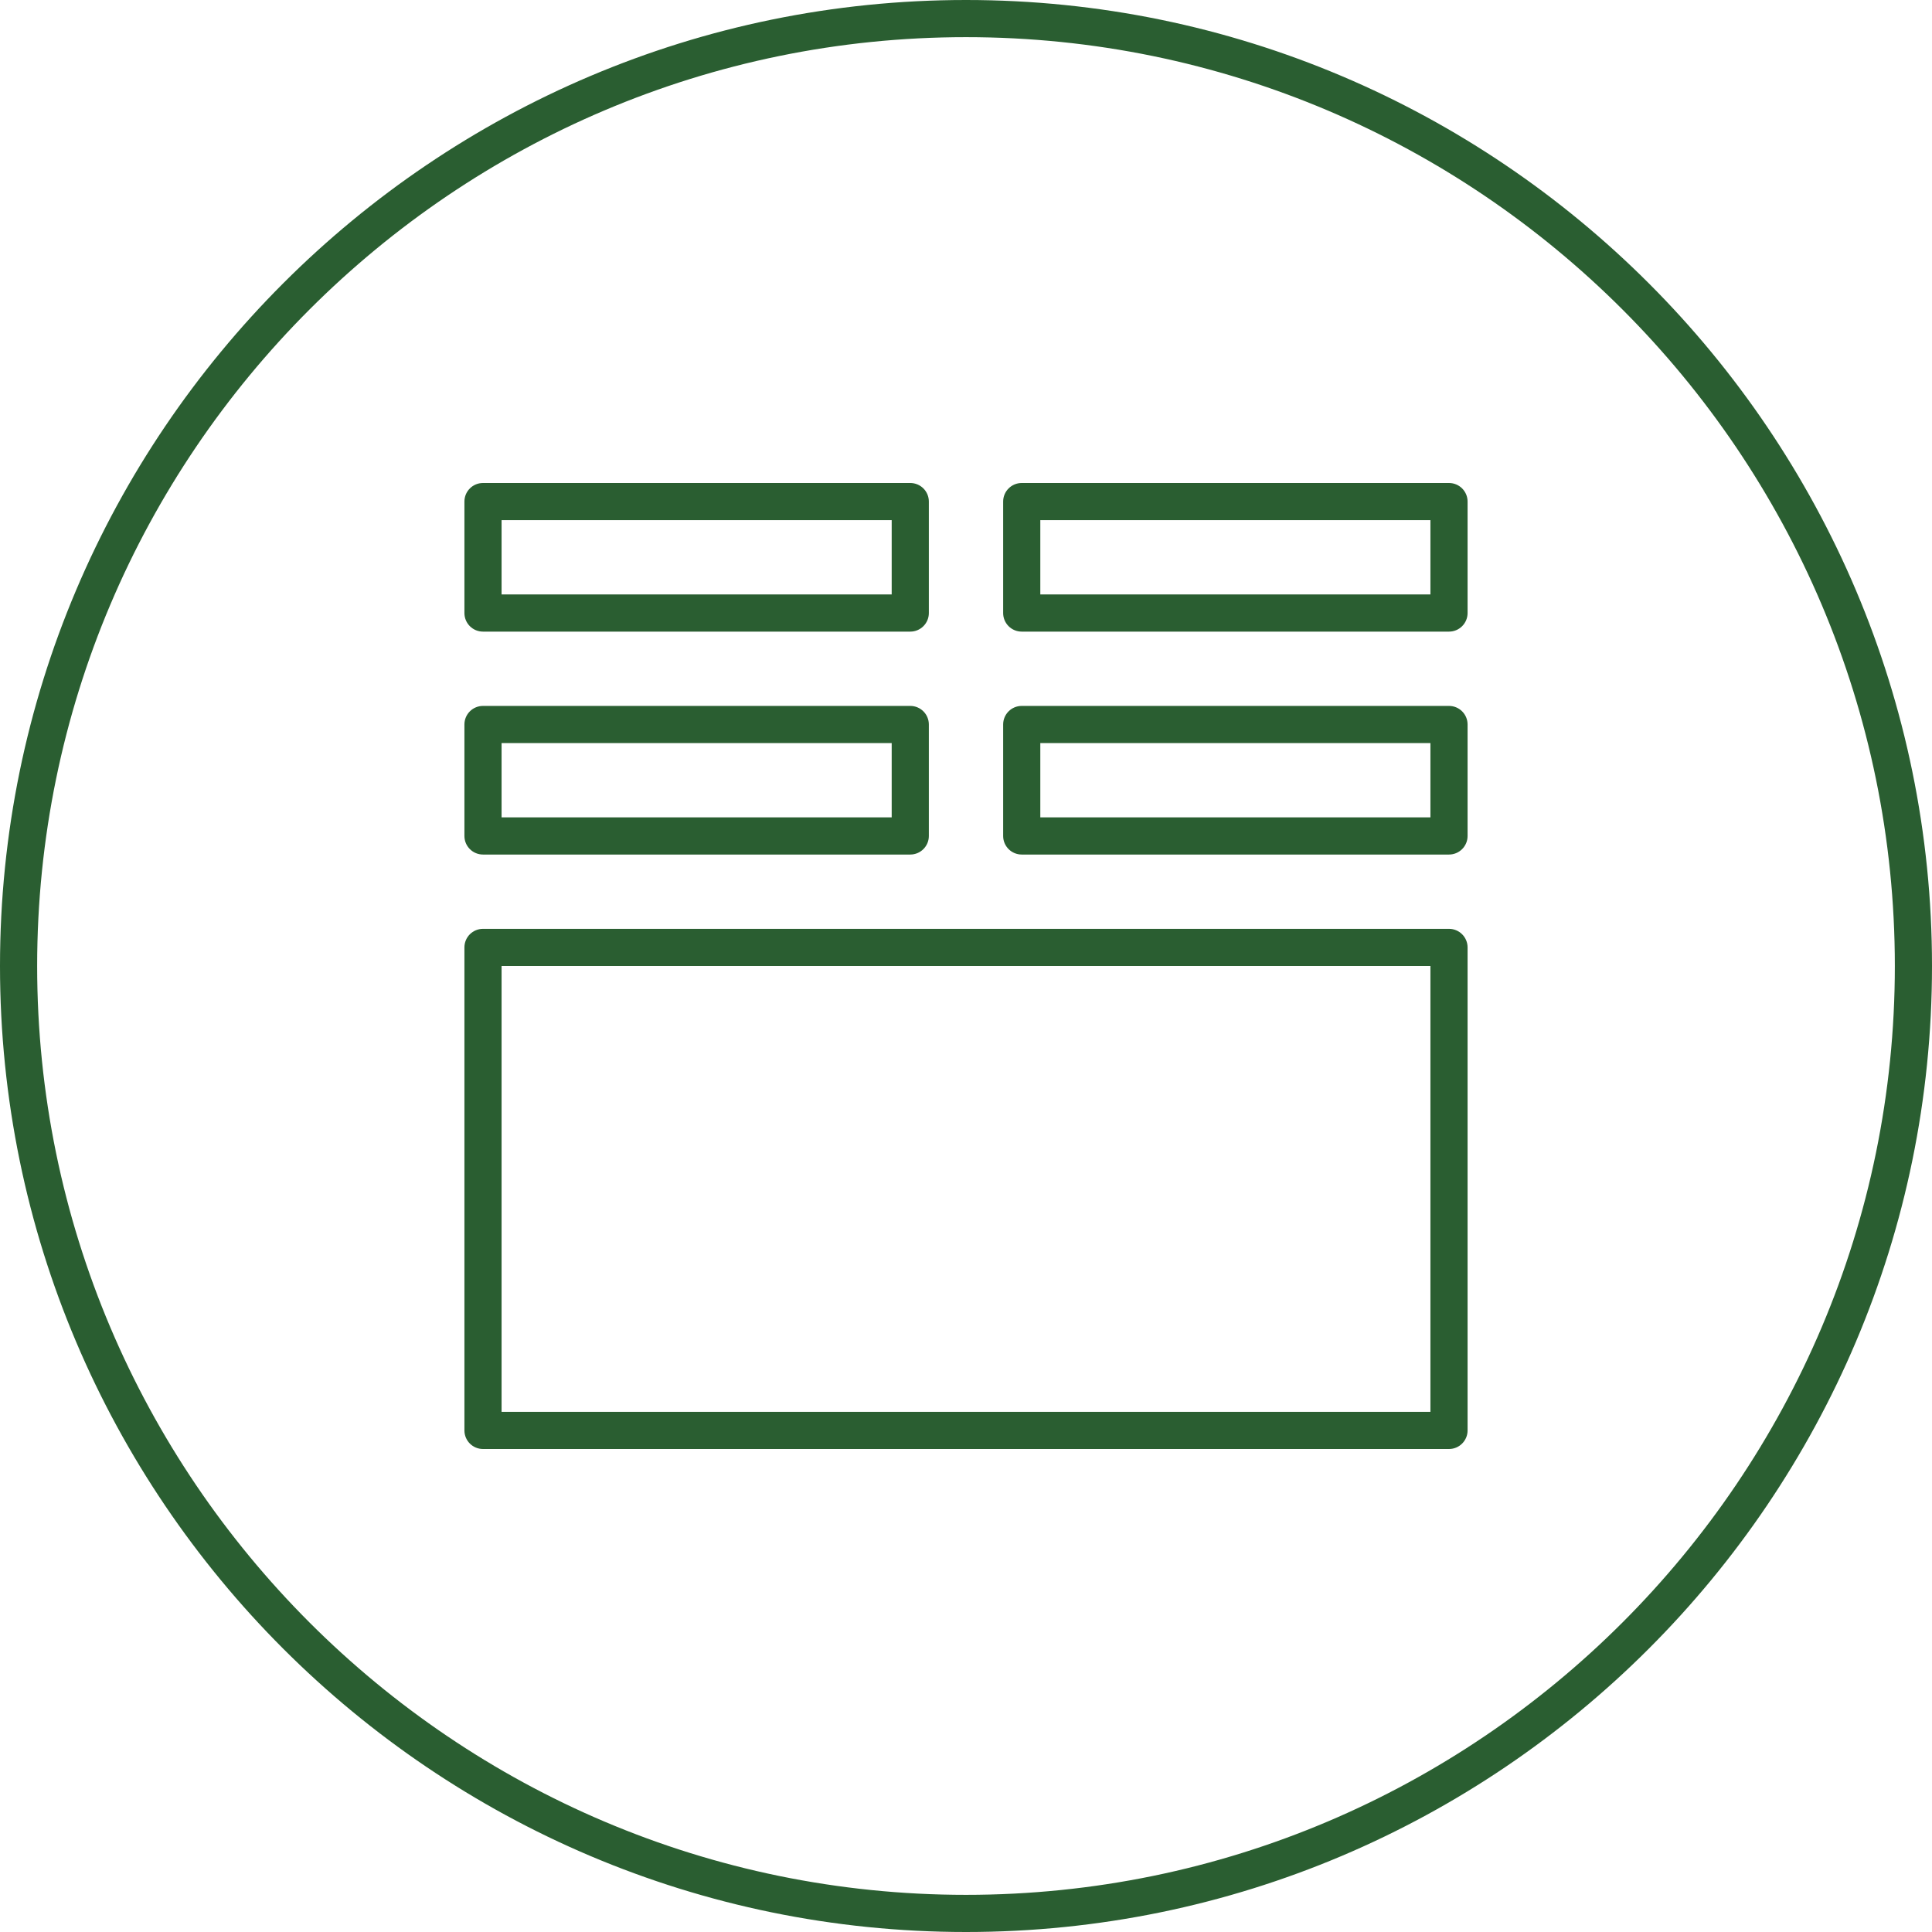 <?xml version="1.0" encoding="utf-8"?>
<!-- Generator: Adobe Illustrator 15.0.0, SVG Export Plug-In . SVG Version: 6.00 Build 0)  -->
<!DOCTYPE svg PUBLIC "-//W3C//DTD SVG 1.1//EN" "http://www.w3.org/Graphics/SVG/1.1/DTD/svg11.dtd">
<svg version="1.1" id="Vrstva_1" xmlns="http://www.w3.org/2000/svg" xmlns:xlink="http://www.w3.org/1999/xlink" x="0px" y="0px"
	 width="104px" height="104px" viewBox="0 0 104 104" enable-background="new 0 0 104 104" xml:space="preserve">
<path fill="#2a5e31" d="M78,38H55c-0.553,0-1,0.447-1,1v6c0,0.553,0.447,1,1,1h23c0.553,0,1-0.447,1-1v-6C79,38.447,78.553,38,78,38z M77,44H56v-4
	h21V44z M26,34h23c0.553,0,1-0.447,1-1v-6c0-0.553-0.447-1-1-1H26c-0.553,0-1,0.447-1,1v6C25,33.553,25.447,34,26,34z M27,28h21v4
	H27V28z M52,0C23.326,0,0,23.327,0,52c0,28.674,23.326,52,52,52c28.673,0,52-23.326,52-52C104,23.327,80.673,0,52,0z M52,102
	C24.43,102,2,79.57,2,52S24.43,2,52,2s50,22.43,50,50S79.57,102,52,102z M78,26H55c-0.553,0-1,0.447-1,1v6c0,0.553,0.447,1,1,1h23
	c0.553,0,1-0.447,1-1v-6C79,26.447,78.553,26,78,26z M77,32H56v-4h21V32z M26,46h23c0.553,0,1-0.447,1-1v-6c0-0.553-0.447-1-1-1H26
	c-0.553,0-1,0.447-1,1v6C25,45.553,25.447,46,26,46z M27,40h21v4H27V40z M78,50H26c-0.553,0-1,0.447-1,1v26c0,0.553,0.447,1,1,1h52
	c0.553,0,1-0.447,1-1V51C79,50.447,78.553,50,78,50z M77,76H27V52h50V76z"/>
</svg>
